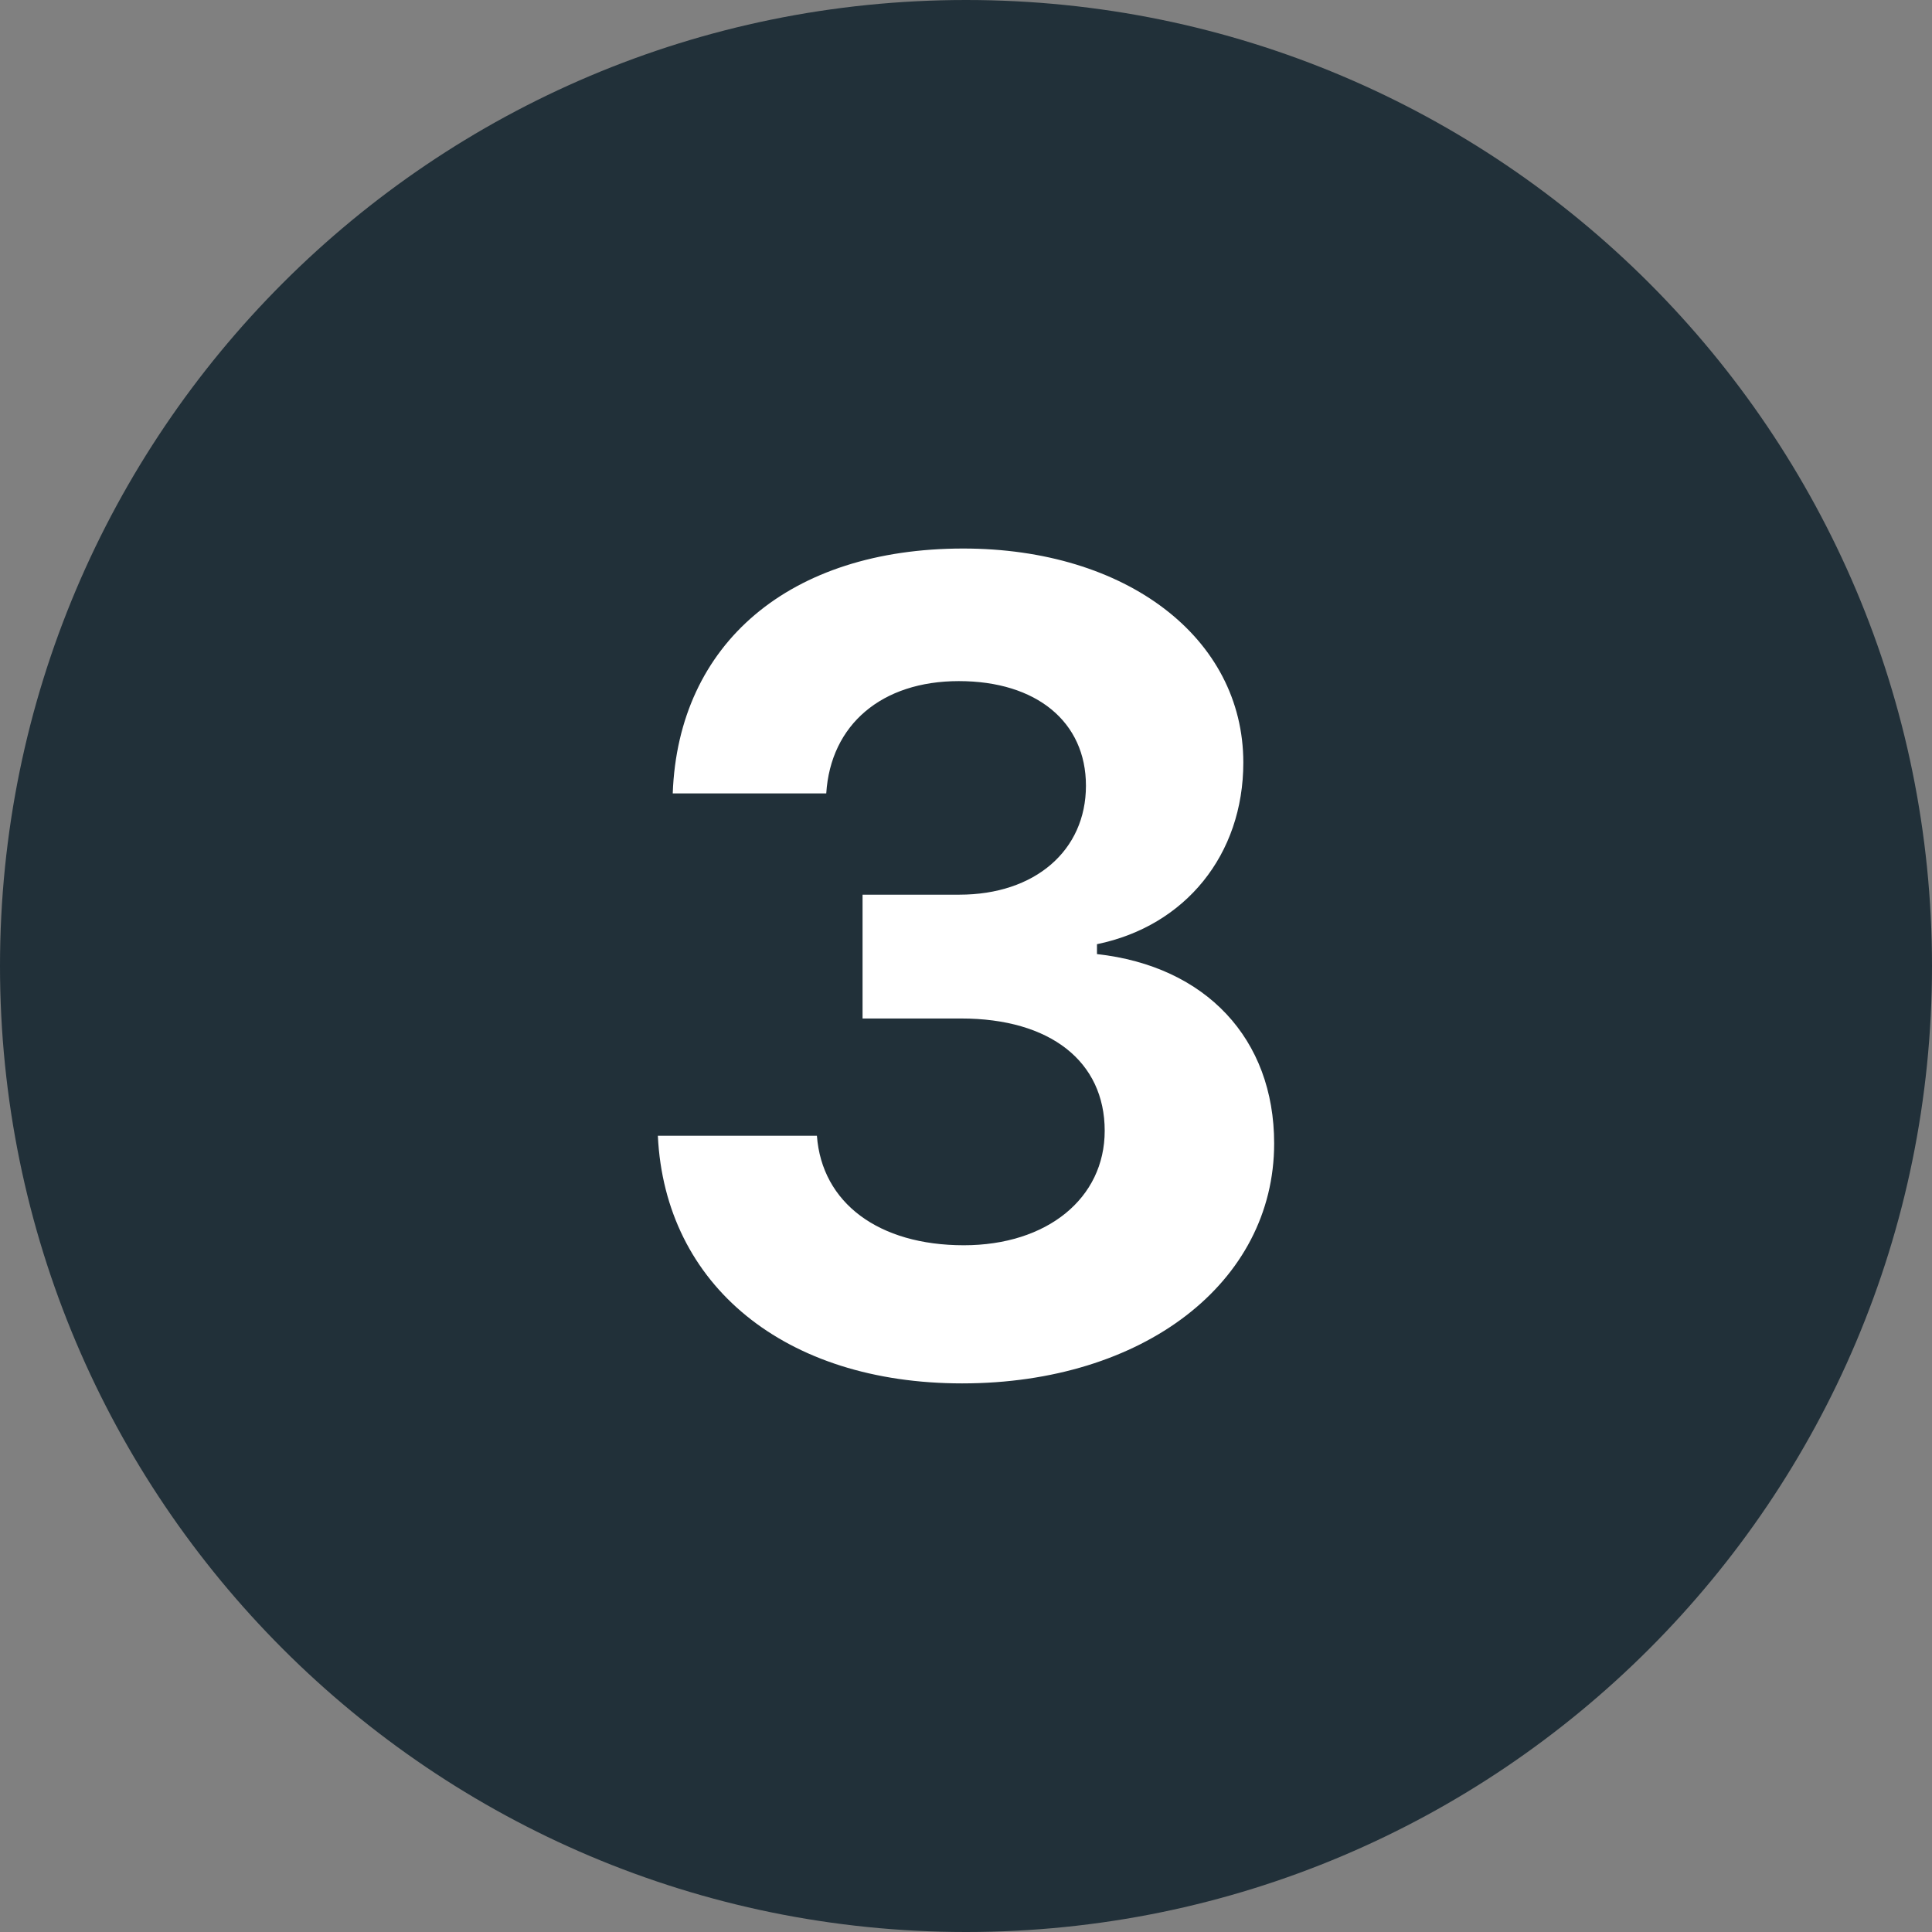 <svg xmlns="http://www.w3.org/2000/svg" xmlns:xlink="http://www.w3.org/1999/xlink" width="500" zoomAndPan="magnify" viewBox="0 0 375 375" height="500" preserveAspectRatio="xMidYMid meet" version="1.0"><rect x="0" y="0" width="375" height="375" fill="#808080" stroke="none"/><defs><clipPath id="7d065c9b20"><path d="M 85.41 77.324 L 299.129 77.324 L 299.129 291.039 L 85.41 291.039 Z M 85.41 77.324 " clip-rule="nonzero"/></clipPath><clipPath id="41ec17a1b8"><path d="M 192.27 77.324 C 133.254 77.324 85.41 125.164 85.41 184.18 C 85.41 243.199 133.254 291.039 192.27 291.039 C 251.285 291.039 299.129 243.199 299.129 184.18 C 299.129 125.164 251.285 77.324 192.27 77.324 Z M 192.27 77.324 " clip-rule="nonzero"/></clipPath></defs><g clip-path="url(#7d065c9b20)"><g clip-path="url(#41ec17a1b8)"><path fill="#ffffff" d="M 85.41 77.324 L 299.129 77.324 L 299.129 291.039 L 85.41 291.039 Z M 85.41 77.324 " fill-opacity="1" fill-rule="nonzero"/></g></g><path fill="#213039" d="M 187.5 0 C 83.953 0 0 83.953 0 187.5 C 0 291.047 83.953 375 187.5 375 C 291.047 375 375 291.047 375 187.5 C 375 83.953 291.047 0 187.5 0 Z M 186.75 268.516 C 152.359 268.516 129.078 249.5 127.688 220.453 L 158.562 220.453 C 159.531 233.484 170.531 241.703 187.078 241.703 C 203.203 241.703 214.422 232.625 214.422 219.484 C 214.422 206.031 203.844 197.688 186.547 197.688 L 167.422 197.688 L 167.422 173.656 L 186.219 173.656 C 200.859 173.656 210.781 165.109 210.781 152.5 C 210.781 140.109 201.172 132.203 186.109 132.203 C 171.156 132.203 161.219 140.641 160.375 154 L 130.578 154 C 131.641 124.844 153.328 106.469 186.969 106.469 C 218.578 106.469 241.328 123.766 241.328 148.016 C 241.328 165.859 230.109 179.734 212.922 183.266 L 212.922 185.188 C 234.078 187.531 247.312 201.641 247.312 221.938 C 247.312 248.969 221.891 268.516 186.75 268.516 Z M 186.75 268.516 " fill-opacity="1" fill-rule="nonzero"/></svg>